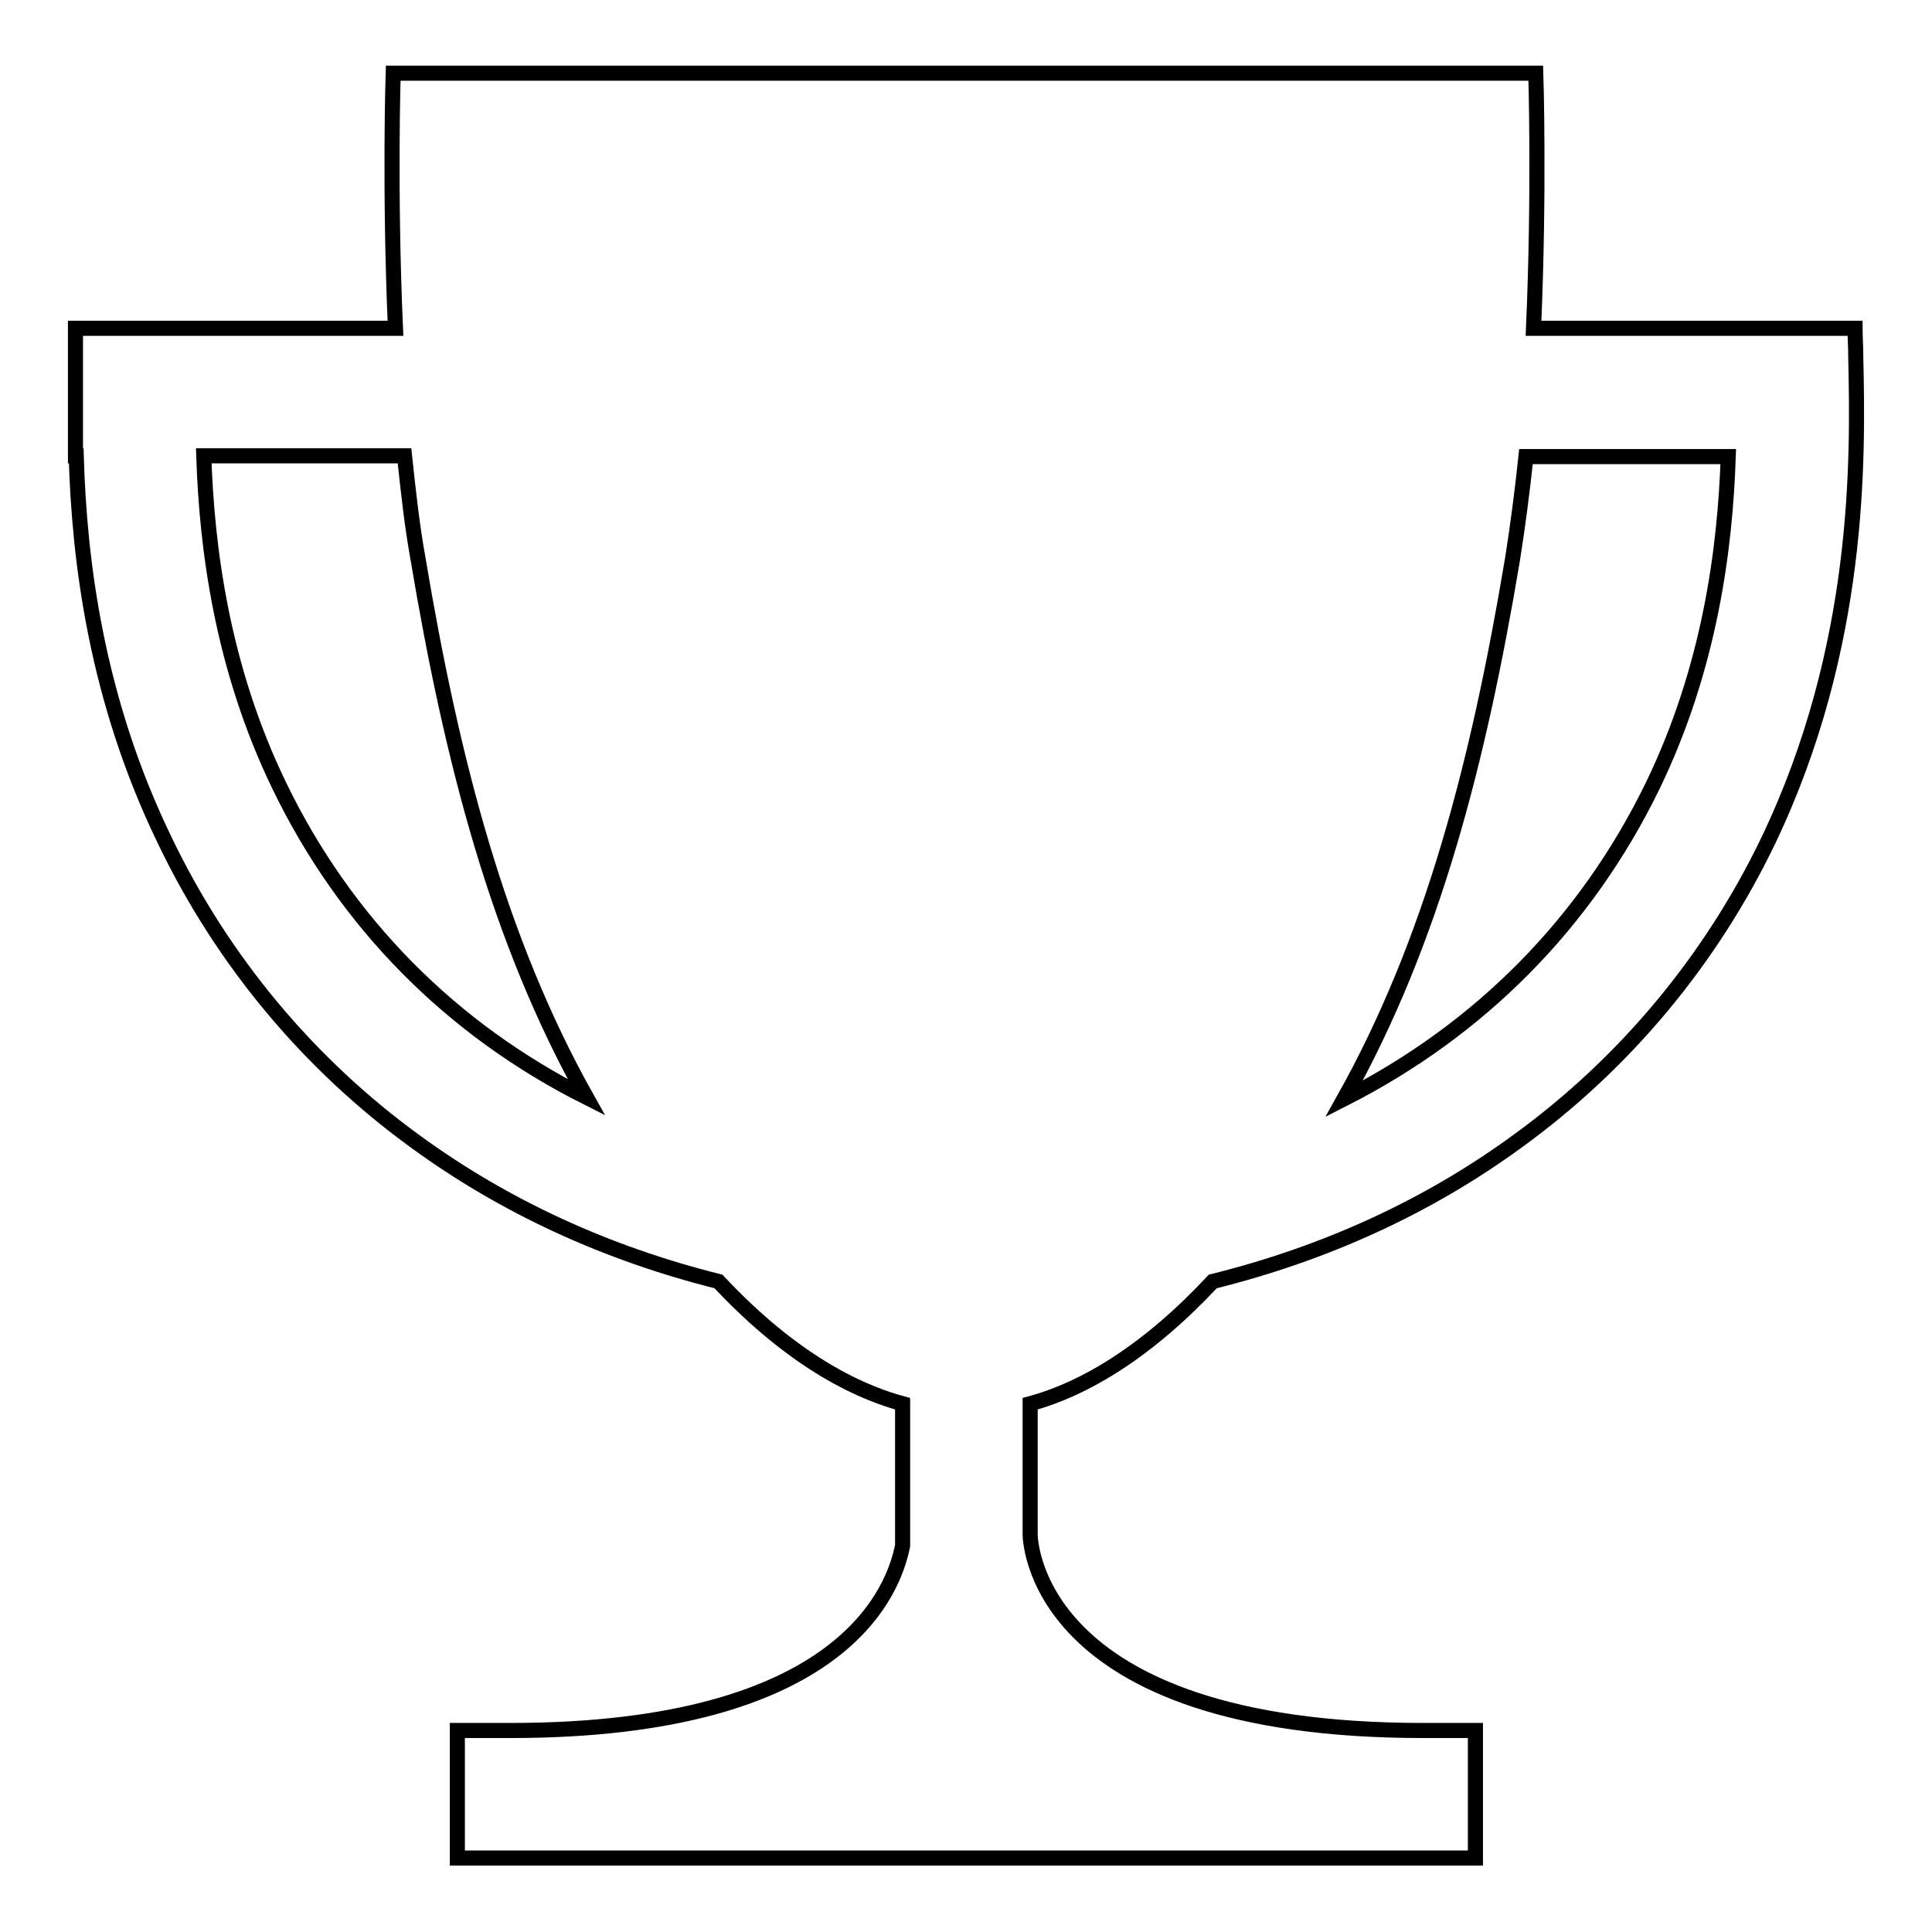 <?xml version="1.0" encoding="utf-8"?>
<!-- Svg Vector Icons : http://www.onlinewebfonts.com/icon -->
<!DOCTYPE svg PUBLIC "-//W3C//DTD SVG 1.1//EN" "http://www.w3.org/Graphics/SVG/1.1/DTD/svg11.dtd">
<svg version="1.1" xmlns="http://www.w3.org/2000/svg" xmlns:xlink="http://www.w3.org/1999/xlink" x="0px" y="0px" viewBox="0 0 256 256" enable-background="new 0 0 256 256" xml:space="preserve">
<g> <path stroke-width="2" fill-opacity="0" stroke="#000000"  d="M245.9,47.4c0-1.5-0.1-2.8-0.1-3.9h-42.6c0.8-18.3,0.3-33.8,0.3-33.8h-75.1c-0.2,0-0.4,0-0.5,0 c-0.2,0-0.3,0-0.5,0H52.1c0,0-0.5,15.5,0.3,33.8H10v16.9h0.1c0.4,13.8,2.6,32.2,11.8,51.1c7.6,15.8,19,29.5,33.2,39.8 c11.8,8.6,25.3,14.8,40.1,18.5c8.6,9.2,17,14.2,24.4,16.2v18.8c-1.1,5.6-7.5,24.5-52,24.5h-7v16.9h134.9v-16.9h-6.9 c-52.3,0-52.1-26-52.1-26V186c7.4-2,15.7-7.1,24.2-16.2c14.9-3.7,28.5-9.9,40.4-18.6c14.2-10.3,25.6-24,33.2-39.8 C246.6,85.7,246.2,60.8,245.9,47.4z M37,104.1c-7.6-15.7-9.6-31.5-10-43.7h26.6c0.5,4.7,1,9.3,1.8,13.7 c4.5,26.8,10.6,50.4,22.3,71.3C59.8,136.4,45.8,122.3,37,104.1z M219,104.1c-8.9,18.3-23,32.4-40.9,41.5 c11.7-20.9,17.8-44.6,22.3-71.4c0.7-4.4,1.3-9,1.8-13.7H229C228.6,72.6,226.6,88.4,219,104.1z"/></g>
</svg>